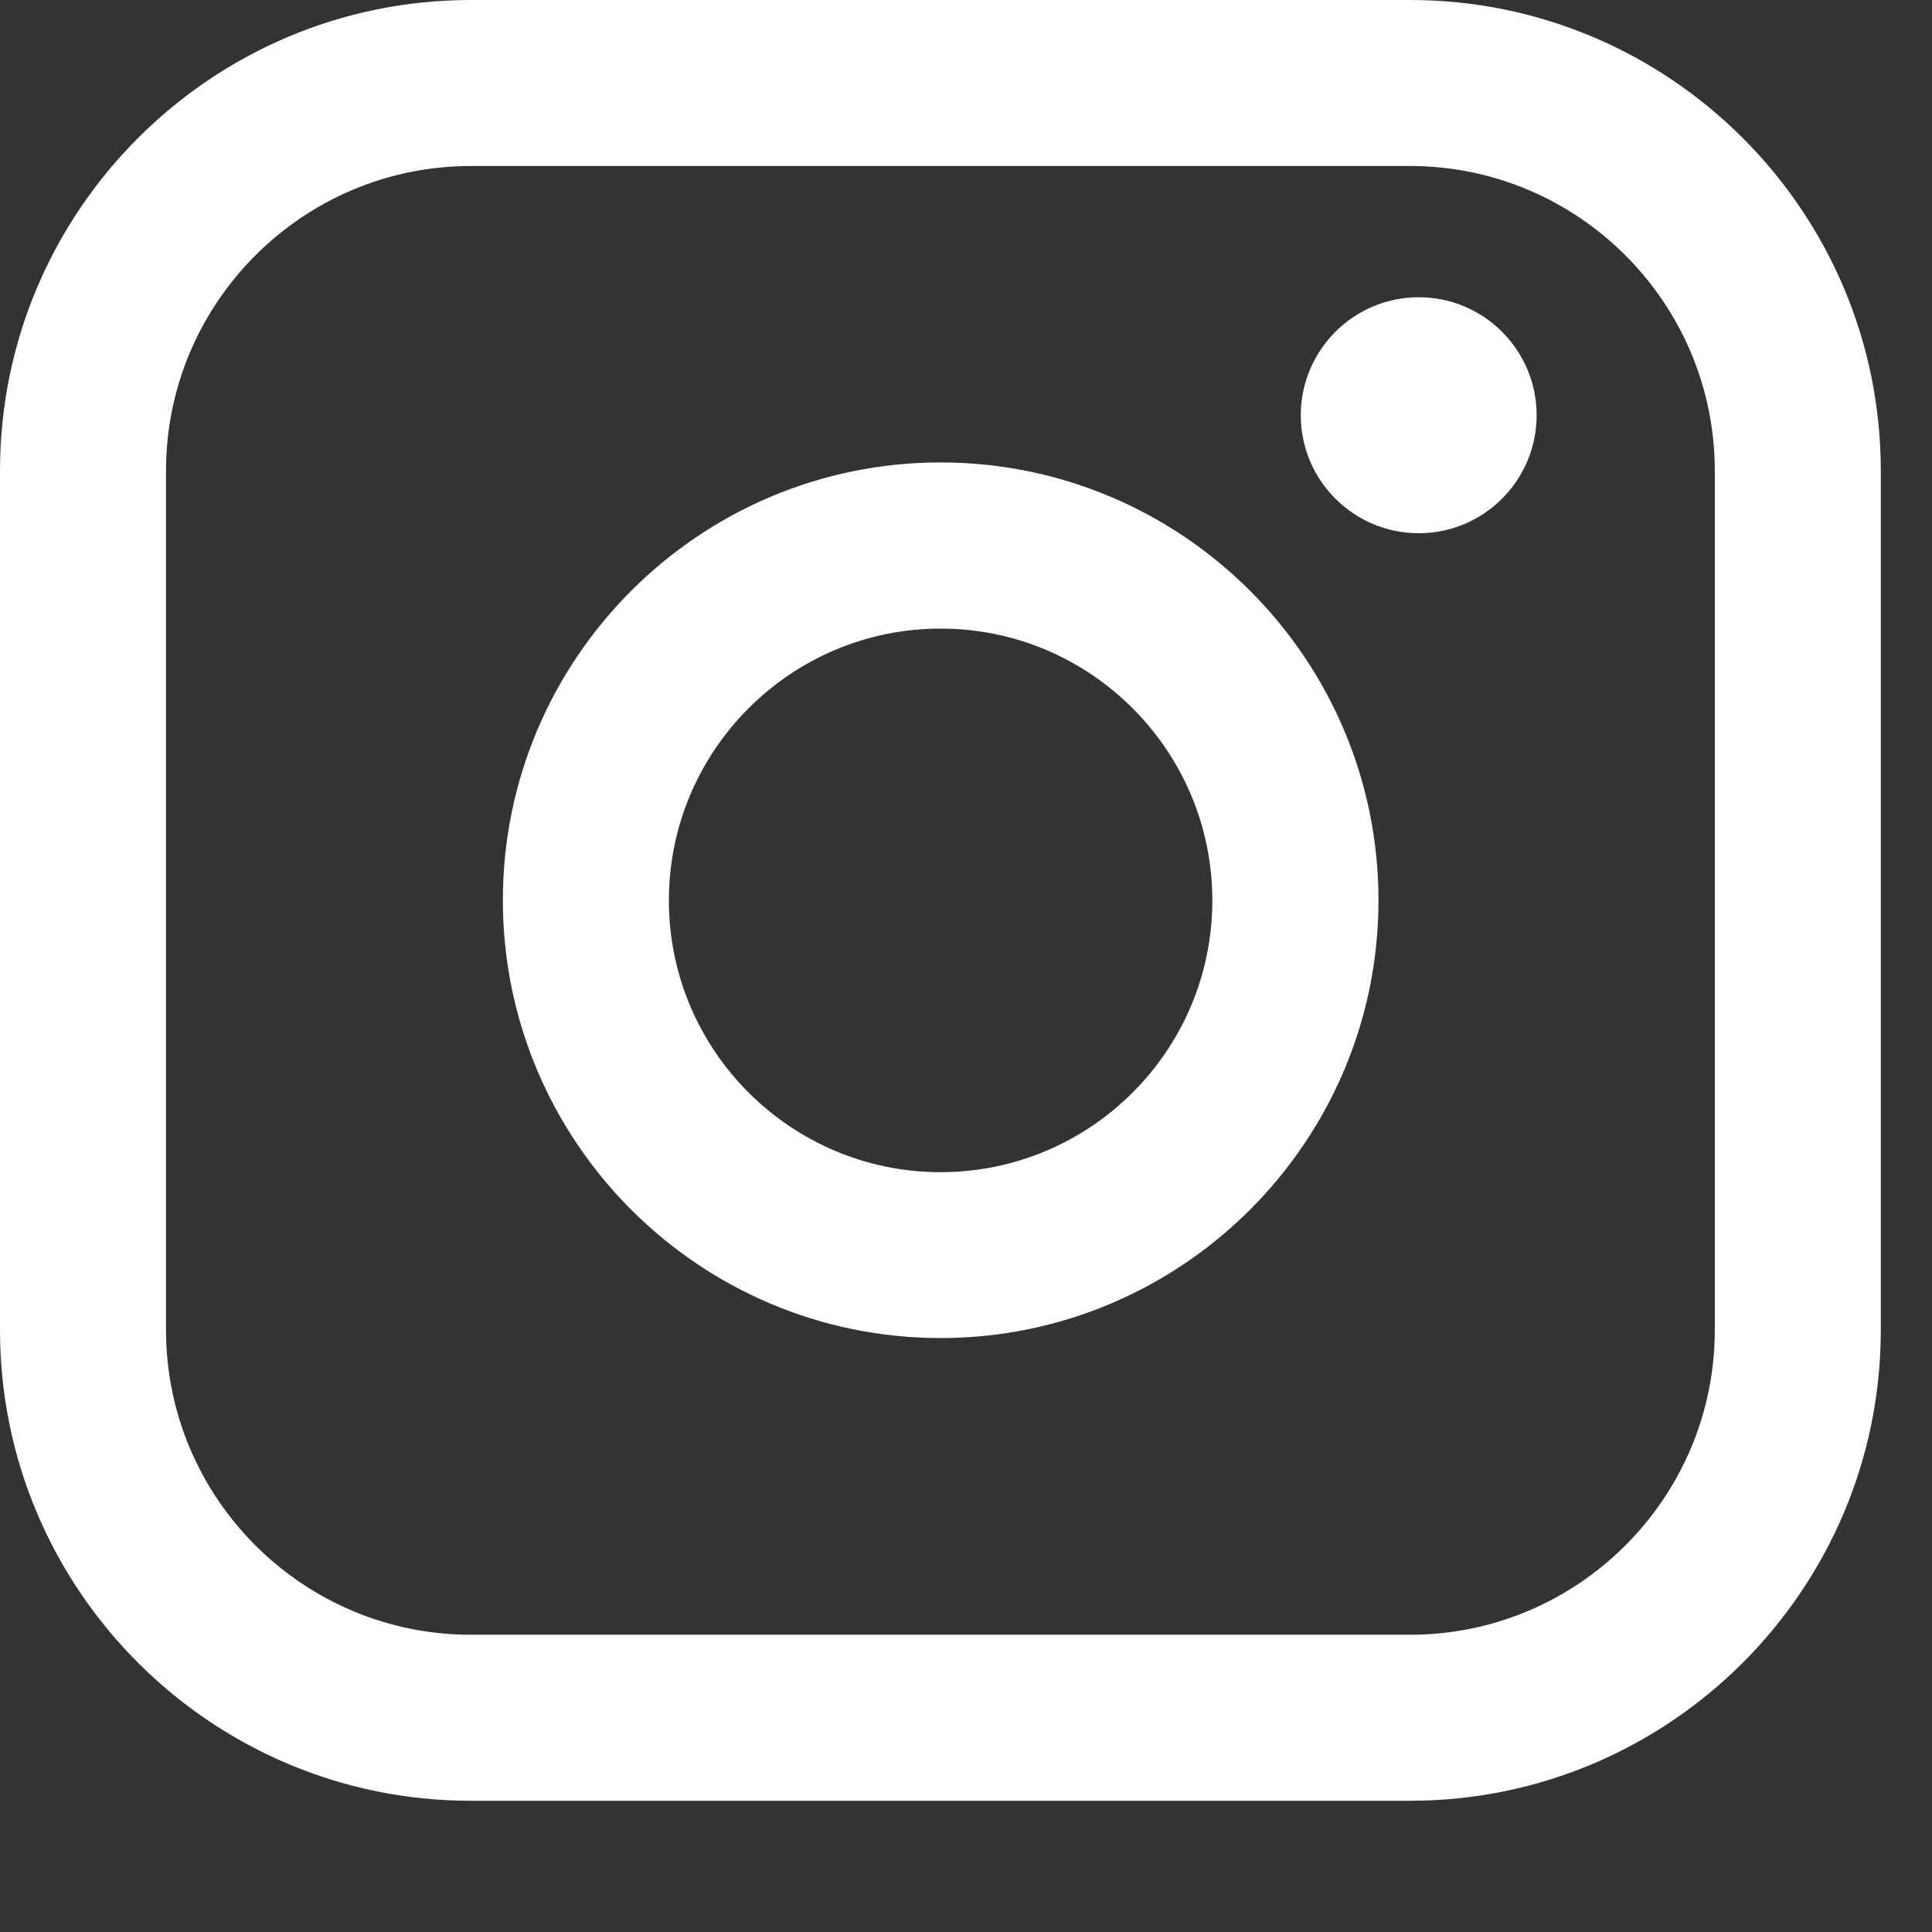 <?xml version="1.0" encoding="UTF-8"?> <svg xmlns="http://www.w3.org/2000/svg" width="14" height="14" viewBox="0 0 14 14" fill="none"><rect x="0" y="0" width="14" height="14" fill="#333333" stroke="none"/><path d="M10.218 0H3.411C1.53 0 0 1.53 0 3.411V9.638C0 11.519 1.53 13.049 3.411 13.049H10.218C12.099 13.049 13.629 11.519 13.629 9.638V3.411C13.629 1.53 12.099 0 10.218 0ZM1.203 3.411C1.203 2.194 2.194 1.203 3.411 1.203H10.218C11.435 1.203 12.426 2.194 12.426 3.411V9.638C12.426 10.855 11.435 11.846 10.218 11.846H3.411C2.194 11.846 1.203 10.855 1.203 9.638V3.411Z" fill="white"></path><path d="M6.816 9.696C8.565 9.696 9.989 8.273 9.989 6.524C9.989 4.774 8.566 3.351 6.816 3.351C5.066 3.351 3.644 4.774 3.644 6.524C3.644 8.273 5.066 9.696 6.816 9.696ZM6.816 4.555C7.902 4.555 8.785 5.439 8.785 6.525C8.785 7.611 7.902 8.494 6.816 8.494C5.73 8.494 4.847 7.611 4.847 6.525C4.847 5.439 5.73 4.555 6.816 4.555Z" fill="white"></path><path d="M10.281 3.864C10.752 3.864 11.135 3.481 11.135 3.009C11.135 2.537 10.752 2.154 10.281 2.154C9.809 2.154 9.426 2.537 9.426 3.009C9.426 3.481 9.809 3.864 10.281 3.864Z" fill="white"></path></svg> 